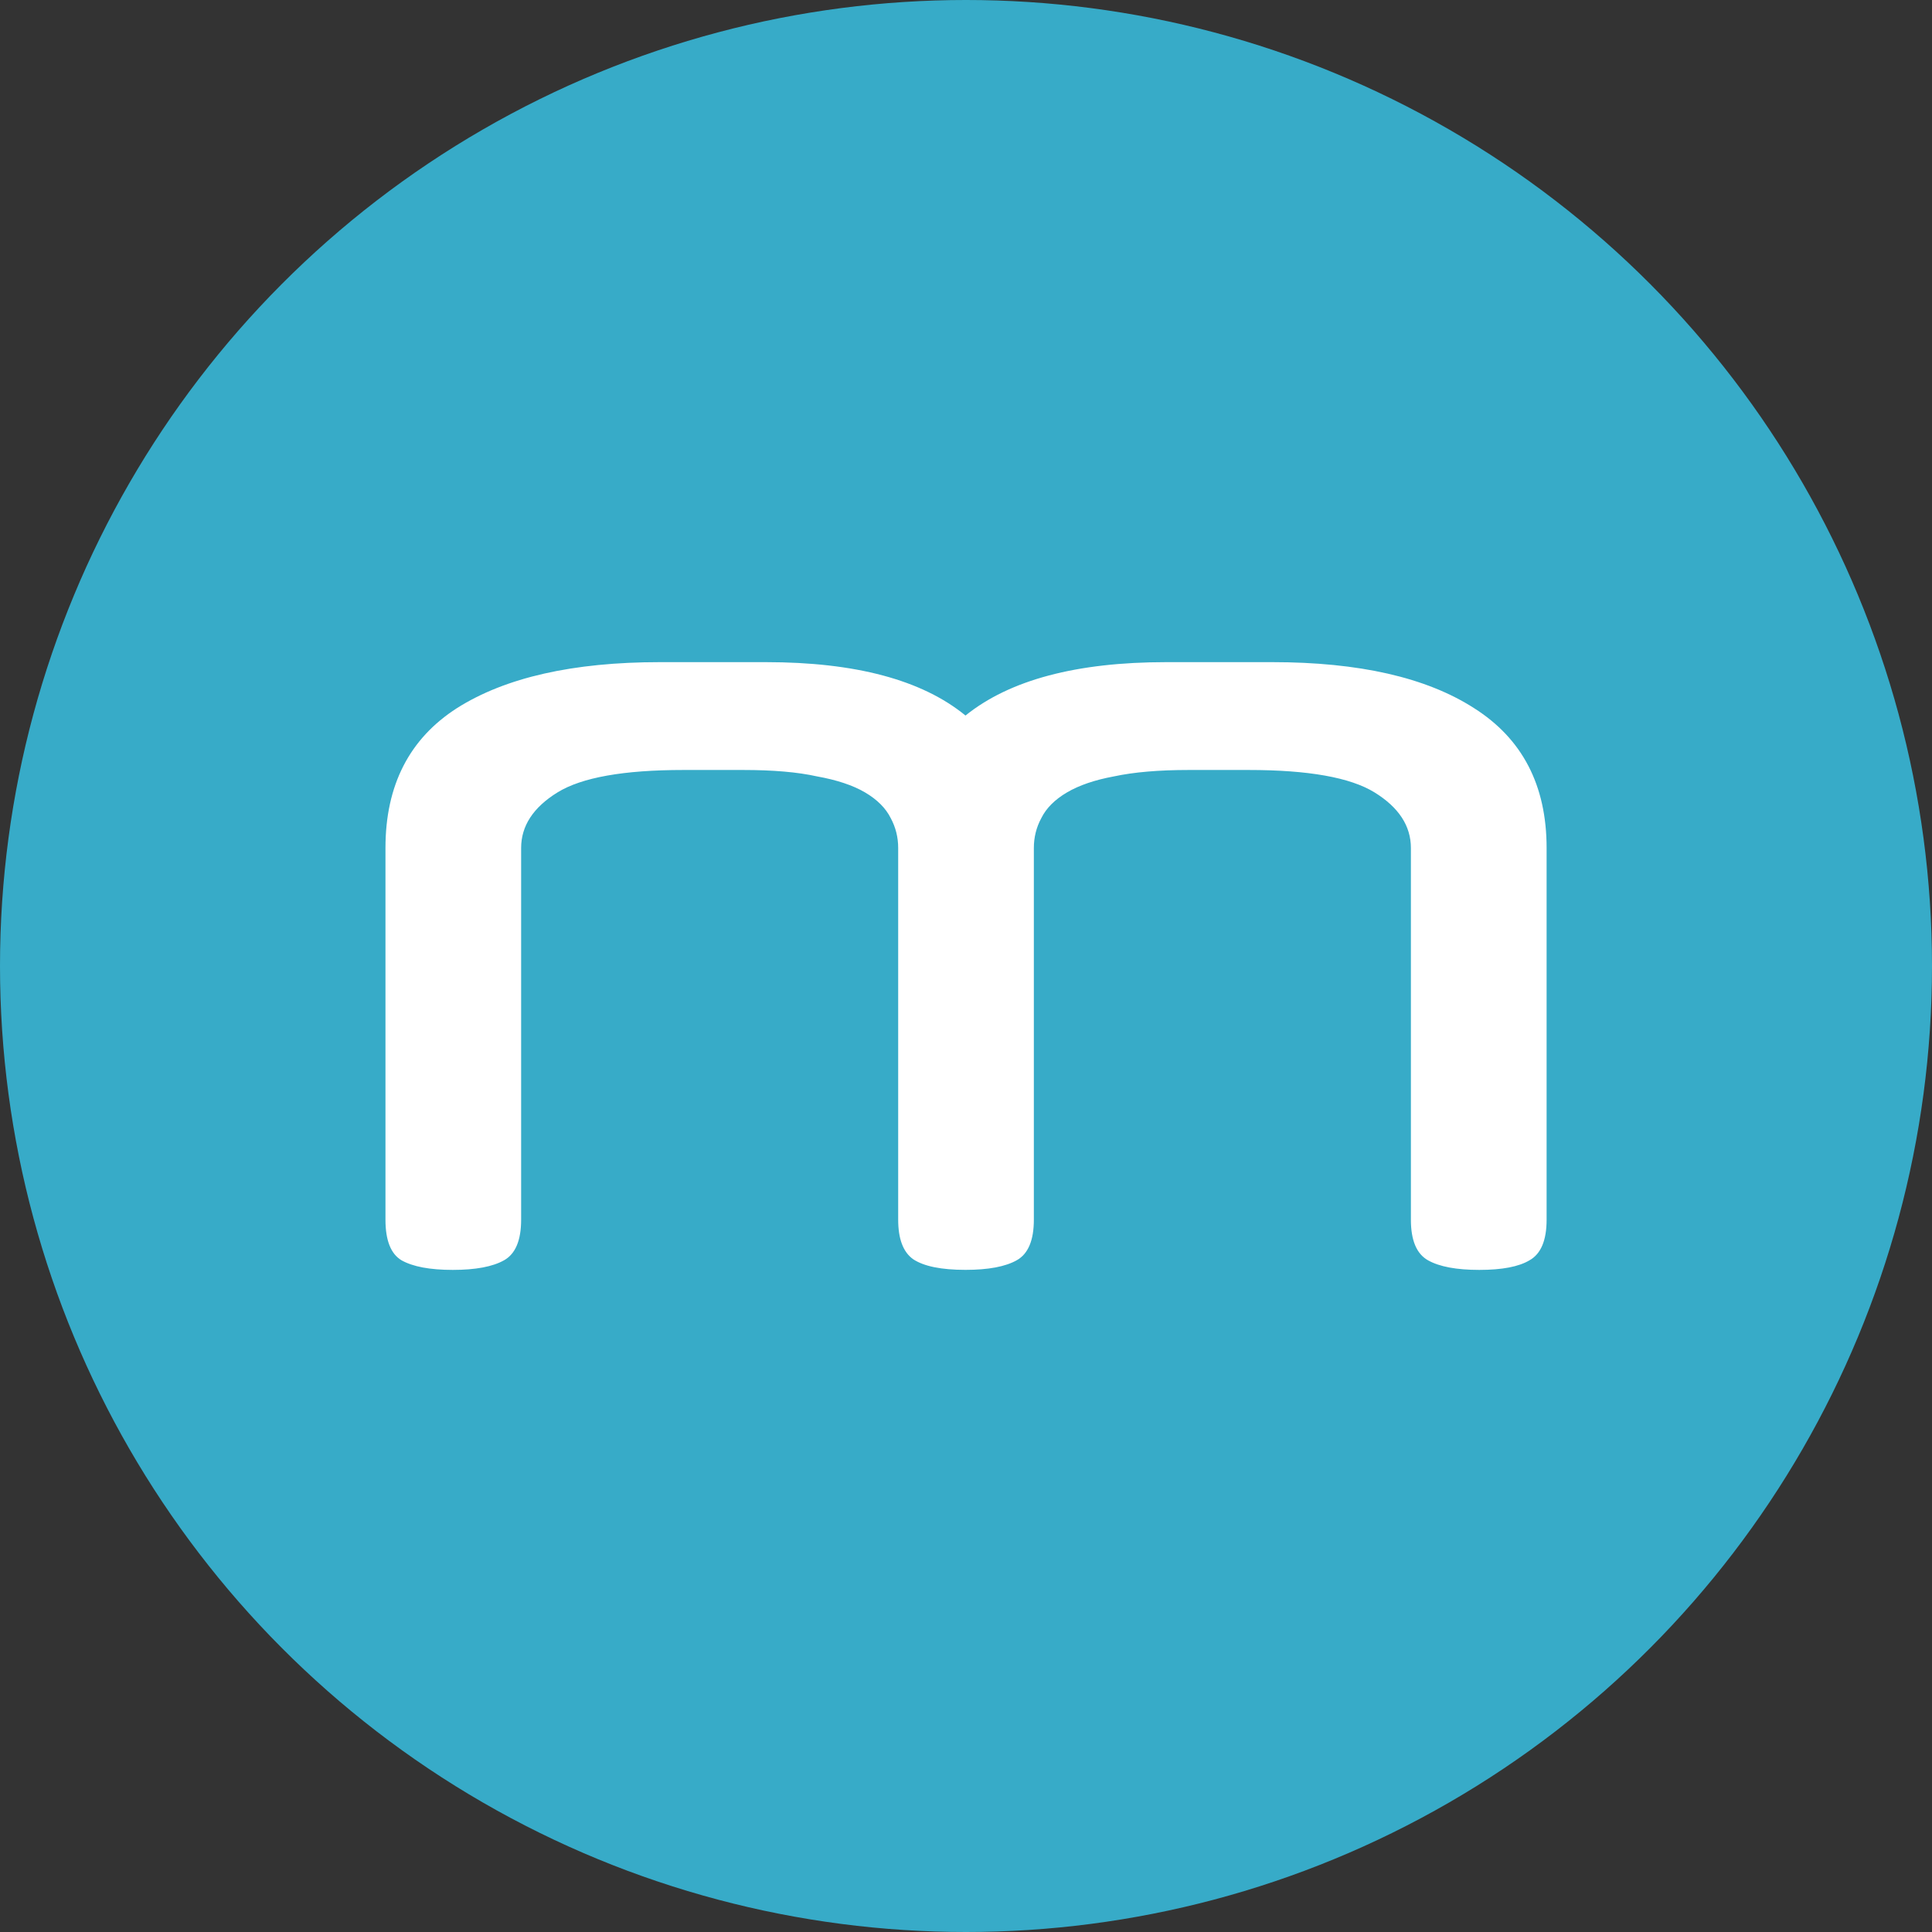 <?xml version="1.0" encoding="UTF-8" standalone="no"?>
<svg
   xmlns:dc="http://purl.org/dc/elements/1.1/"
   xmlns:cc="http://creativecommons.org/ns#"
   xmlns:rdf="http://www.w3.org/1999/02/22-rdf-syntax-ns#"
   xmlns:svg="http://www.w3.org/2000/svg"
   xmlns="http://www.w3.org/2000/svg"
   viewBox="0 0 50 50"
   height="50"
   width="50"
   id="svg2"
   version="1.1">
  <rect x="0" y="0" width="50" height="50" fill="#333333" stroke="none"/>
  <defs
     id="defs6" />
  <circle
     r="25"
     cy="25"
     cx="25"
     id="path14"
     style="opacity:1;fill:#37abc8;fill-opacity:1;stroke:none;stroke-width:0.08;stroke-linecap:round;stroke-linejoin:round;stroke-miterlimit:4;stroke-dasharray:none;stroke-dashoffset:0;stroke-opacity:1" />
  <path
     d="m 38.283,32.865 q -0.885,0 -1.327,-0.249 -0.442,-0.249 -0.442,-1.05 v -9.62 q 0,-0.857 -0.94,-1.438 -0.94,-0.581 -3.262,-0.581 H 30.764 q -1.161,0 -1.935,0.166 -0.746,0.138 -1.216,0.415 -0.47,0.276 -0.663,0.663 -0.194,0.359 -0.194,0.774 v 9.62 q 0,0.802 -0.442,1.05 -0.442,0.249 -1.327,0.249 -0.94,0 -1.355,-0.276 -0.387,-0.276 -0.387,-1.023 v -9.62 q 0,-0.415 -0.194,-0.774 -0.194,-0.387 -0.663,-0.663 -0.47,-0.276 -1.244,-0.415 -0.746,-0.166 -1.907,-0.166 h -1.548 q -2.322,0 -3.262,0.581 -0.94,0.581 -0.94,1.438 v 9.62 q 0,0.802 -0.442,1.05 -0.442,0.249 -1.327,0.249 -0.885,0 -1.327,-0.249 -0.415,-0.249 -0.415,-1.05 v -9.62 q 0,-2.433 1.852,-3.621 1.88,-1.189 5.252,-1.189 h 2.737 q 3.483,0 5.17,1.382 1.714,-1.382 5.197,-1.382 h 2.737 q 3.373,0 5.225,1.189 1.88,1.189 1.88,3.621 v 9.62 q 0,0.802 -0.442,1.05 -0.415,0.249 -1.299,0.249 z"
     style="font-style:normal;font-variant:normal;font-weight:normal;font-stretch:normal;font-size:27.644px;line-height:24.573px;font-family:Neuropol;-inkscape-font-specification:Neuropol;letter-spacing:-2.162px;word-spacing:0px;fill:#ffffff;fill-opacity:1;stroke:none;stroke-width:2.457px;stroke-linecap:butt;stroke-linejoin:miter;stroke-opacity:1"
     id="path987" />
</svg>
